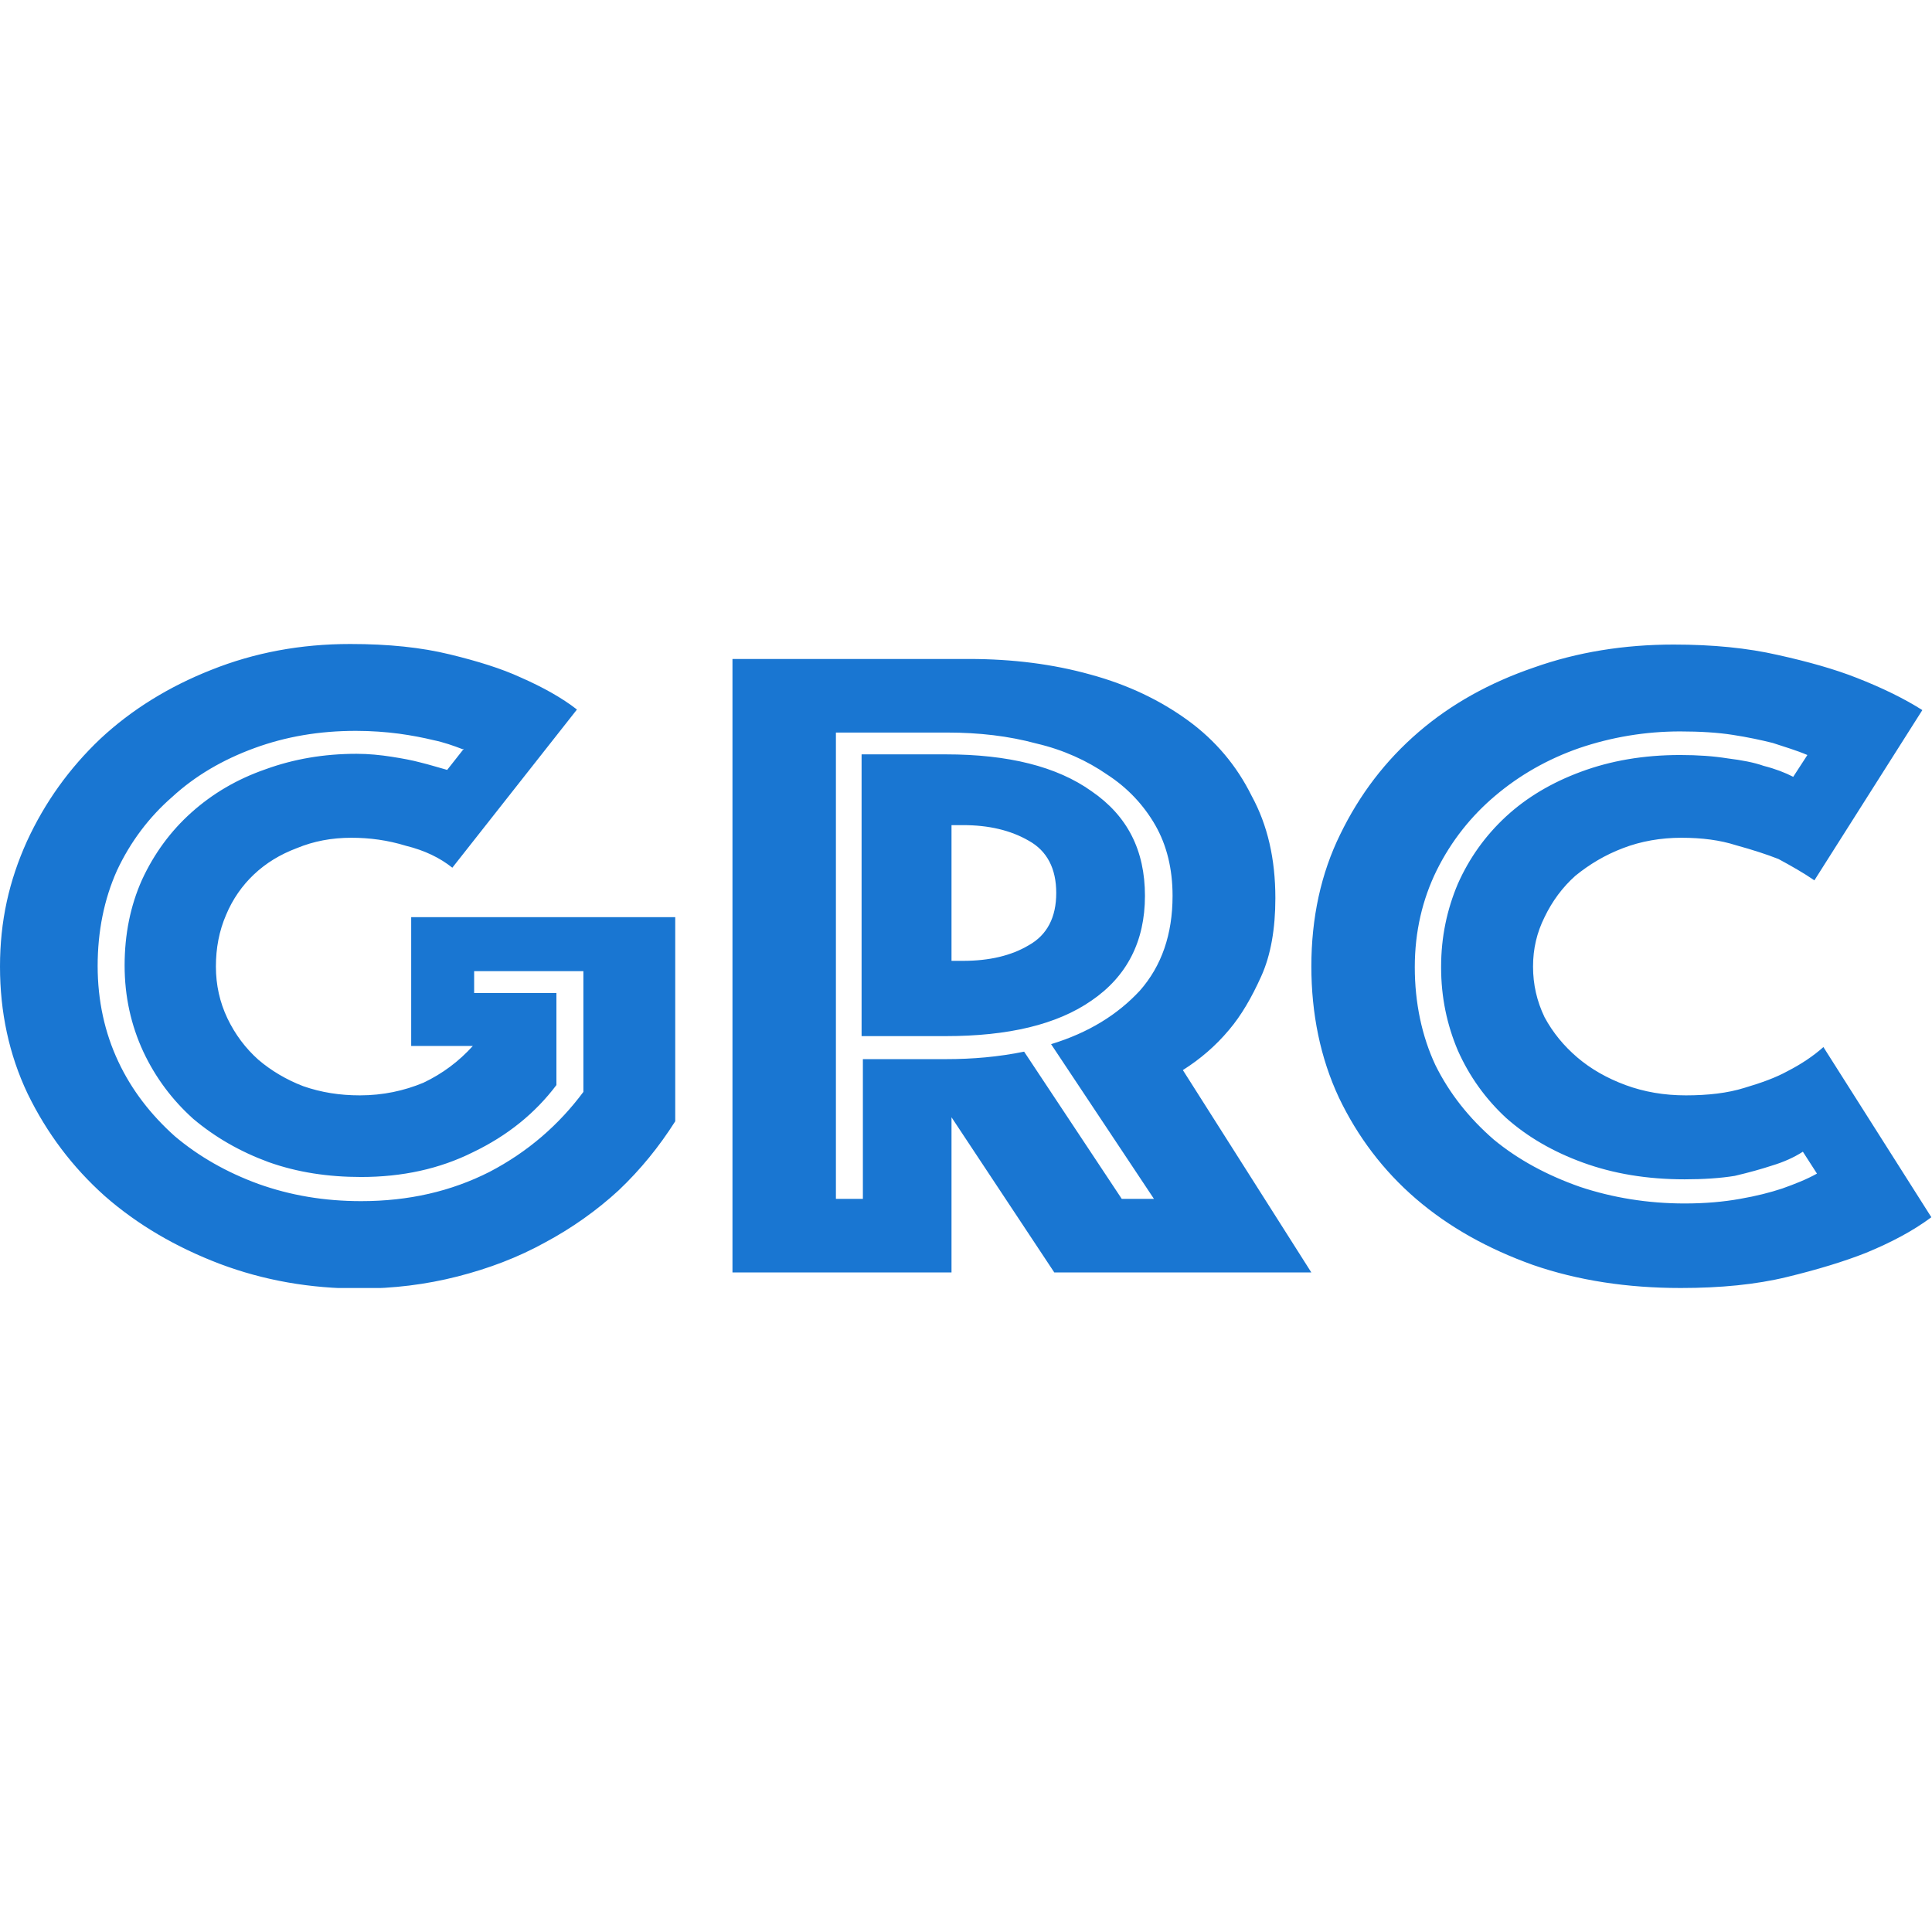 <svg width="24" height="24" viewBox="0 0 24 24" fill="none" xmlns="http://www.w3.org/2000/svg">
<g clip-path="url(#clip0_3866_33988)">
<path d="M5.619 10.779C5.467 10.657 5.276 10.564 5.044 10.507C4.813 10.436 4.589 10.407 4.366 10.407C4.118 10.407 3.895 10.45 3.687 10.536C3.48 10.614 3.304 10.721 3.153 10.864C3.009 11 2.889 11.171 2.809 11.364C2.722 11.564 2.682 11.779 2.682 12.007C2.682 12.236 2.73 12.45 2.825 12.65C2.921 12.85 3.049 13.021 3.209 13.164C3.368 13.3 3.56 13.414 3.767 13.493C3.991 13.571 4.222 13.607 4.47 13.607C4.757 13.607 5.02 13.55 5.26 13.45C5.499 13.336 5.699 13.186 5.874 12.993H5.108V11.393H8.388V13.929C8.189 14.243 7.957 14.529 7.686 14.786C7.415 15.036 7.103 15.257 6.768 15.436C6.433 15.621 6.074 15.757 5.683 15.857C5.292 15.957 4.885 16.007 4.47 16.007C3.855 16.007 3.28 15.907 2.73 15.7C2.187 15.493 1.708 15.214 1.301 14.857C0.902 14.5 0.583 14.079 0.343 13.586C0.112 13.1 0 12.571 0 12.007C0 11.443 0.112 10.943 0.335 10.45C0.559 9.964 0.862 9.543 1.245 9.179C1.636 8.814 2.099 8.529 2.626 8.321C3.161 8.107 3.735 8 4.35 8C4.829 8 5.236 8.043 5.587 8.129C5.938 8.214 6.233 8.307 6.465 8.414C6.744 8.536 6.984 8.671 7.167 8.814L5.619 10.779ZM5.747 9.307C5.635 9.264 5.515 9.221 5.379 9.193C5.26 9.164 5.116 9.136 4.956 9.114C4.797 9.093 4.613 9.079 4.422 9.079C3.967 9.079 3.552 9.15 3.161 9.293C2.77 9.436 2.426 9.636 2.139 9.9C1.852 10.15 1.62 10.457 1.453 10.814C1.293 11.171 1.213 11.571 1.213 12C1.213 12.429 1.301 12.829 1.469 13.186C1.636 13.543 1.876 13.85 2.171 14.114C2.466 14.364 2.817 14.564 3.209 14.707C3.608 14.85 4.031 14.921 4.486 14.921C5.076 14.921 5.603 14.8 6.082 14.557C6.561 14.307 6.944 13.971 7.247 13.564V12.064H5.89V12.336H6.912V13.479C6.648 13.829 6.305 14.107 5.874 14.314C5.459 14.521 4.996 14.621 4.486 14.621C4.078 14.621 3.695 14.564 3.336 14.436C2.985 14.307 2.674 14.129 2.402 13.9C2.139 13.664 1.931 13.386 1.78 13.064C1.628 12.736 1.548 12.379 1.548 11.993C1.548 11.607 1.62 11.25 1.764 10.929C1.916 10.6 2.123 10.321 2.378 10.093C2.642 9.857 2.945 9.679 3.296 9.557C3.647 9.429 4.023 9.364 4.43 9.364C4.581 9.364 4.725 9.379 4.861 9.4C4.996 9.421 5.116 9.443 5.22 9.471C5.34 9.5 5.451 9.536 5.555 9.564L5.763 9.3L5.747 9.307ZM11.749 13.157C12.084 13.157 12.403 13.129 12.722 13.064L13.935 14.893H14.335L13.057 12.971C13.521 12.829 13.88 12.607 14.159 12.307C14.43 12 14.566 11.607 14.566 11.129C14.566 10.793 14.494 10.5 14.351 10.25C14.207 10 14.007 9.786 13.752 9.621C13.505 9.45 13.209 9.314 12.874 9.236C12.531 9.143 12.164 9.1 11.764 9.1H10.384V14.893H10.719V13.157H11.764H11.749ZM10.703 12.886V9.371H11.749C12.523 9.371 13.129 9.521 13.56 9.829C14.007 10.136 14.223 10.564 14.223 11.129C14.223 11.693 13.999 12.129 13.56 12.429C13.129 12.729 12.523 12.871 11.749 12.871H10.703V12.886ZM9.099 8.186H12.036C12.579 8.186 13.082 8.25 13.544 8.379C14.015 8.507 14.414 8.7 14.758 8.95C15.101 9.2 15.364 9.514 15.548 9.886C15.747 10.25 15.843 10.671 15.843 11.157C15.843 11.536 15.787 11.864 15.667 12.129C15.548 12.393 15.42 12.614 15.268 12.793C15.101 12.993 14.909 13.157 14.694 13.293L16.29 15.807H13.097L11.82 13.879V15.807H9.099V8.186ZM11.82 11.936H11.964C12.291 11.936 12.563 11.871 12.778 11.743C13.01 11.614 13.121 11.393 13.121 11.093C13.121 10.793 13.01 10.571 12.778 10.443C12.555 10.314 12.283 10.25 11.964 10.25H11.82V11.943V11.936ZM17.902 12.007C17.902 11.643 17.974 11.3 18.11 10.979C18.253 10.657 18.453 10.379 18.708 10.143C18.964 9.907 19.275 9.721 19.642 9.586C20.009 9.45 20.416 9.379 20.871 9.379C21.095 9.379 21.286 9.393 21.462 9.421C21.637 9.443 21.789 9.471 21.909 9.514C22.052 9.55 22.18 9.6 22.276 9.65L22.452 9.379C22.316 9.321 22.172 9.279 22.021 9.229C21.877 9.193 21.709 9.157 21.526 9.129C21.342 9.1 21.119 9.086 20.871 9.086C20.44 9.086 20.017 9.157 19.618 9.293C19.227 9.429 18.876 9.629 18.573 9.886C18.277 10.136 18.03 10.443 17.846 10.814C17.671 11.171 17.575 11.571 17.575 12.014C17.575 12.457 17.663 12.871 17.83 13.229C18.006 13.586 18.253 13.893 18.557 14.157C18.86 14.407 19.219 14.6 19.626 14.743C20.033 14.879 20.472 14.95 20.927 14.95C21.183 14.95 21.414 14.929 21.614 14.893C21.821 14.857 21.989 14.814 22.14 14.764C22.3 14.707 22.444 14.65 22.571 14.579L22.396 14.307C22.284 14.379 22.156 14.436 22.013 14.479C21.885 14.521 21.733 14.564 21.55 14.607C21.374 14.636 21.159 14.65 20.927 14.65C20.456 14.65 20.041 14.579 19.666 14.443C19.291 14.307 18.972 14.121 18.708 13.886C18.453 13.65 18.253 13.371 18.11 13.05C17.974 12.729 17.902 12.386 17.902 12.021V12.007ZM16.29 12.007C16.29 11.4 16.41 10.85 16.649 10.364C16.889 9.871 17.208 9.45 17.623 9.093C18.03 8.743 18.509 8.479 19.052 8.293C19.594 8.1 20.177 8.007 20.791 8.007C21.278 8.007 21.709 8.05 22.084 8.136C22.468 8.221 22.795 8.314 23.066 8.421C23.378 8.543 23.657 8.679 23.88 8.821L22.539 10.936C22.404 10.843 22.252 10.757 22.093 10.671C21.949 10.614 21.773 10.557 21.566 10.5C21.366 10.436 21.143 10.407 20.887 10.407C20.632 10.407 20.384 10.45 20.161 10.536C19.938 10.621 19.746 10.736 19.57 10.879C19.411 11.021 19.283 11.193 19.187 11.393C19.091 11.586 19.044 11.786 19.044 12.007C19.044 12.229 19.091 12.436 19.187 12.636C19.291 12.829 19.427 12.993 19.594 13.136C19.762 13.279 19.961 13.393 20.193 13.479C20.424 13.564 20.672 13.607 20.943 13.607C21.215 13.607 21.462 13.579 21.669 13.514C21.885 13.45 22.061 13.386 22.204 13.307C22.372 13.221 22.523 13.121 22.651 13.007L23.992 15.121C23.761 15.293 23.489 15.436 23.178 15.564C22.907 15.671 22.579 15.771 22.196 15.864C21.813 15.957 21.374 16 20.879 16C20.217 16 19.602 15.907 19.044 15.714C18.485 15.514 17.998 15.243 17.591 14.893C17.184 14.543 16.865 14.121 16.633 13.636C16.402 13.143 16.29 12.593 16.29 12V12.007Z" fill="#1976D2"/>
</g>
<defs>
<clipPath id="clip0_3866_33988">
<rect width="24" height="8" fill="white" transform="translate(0 8)"/>
</clipPath>
</defs>
</svg>
